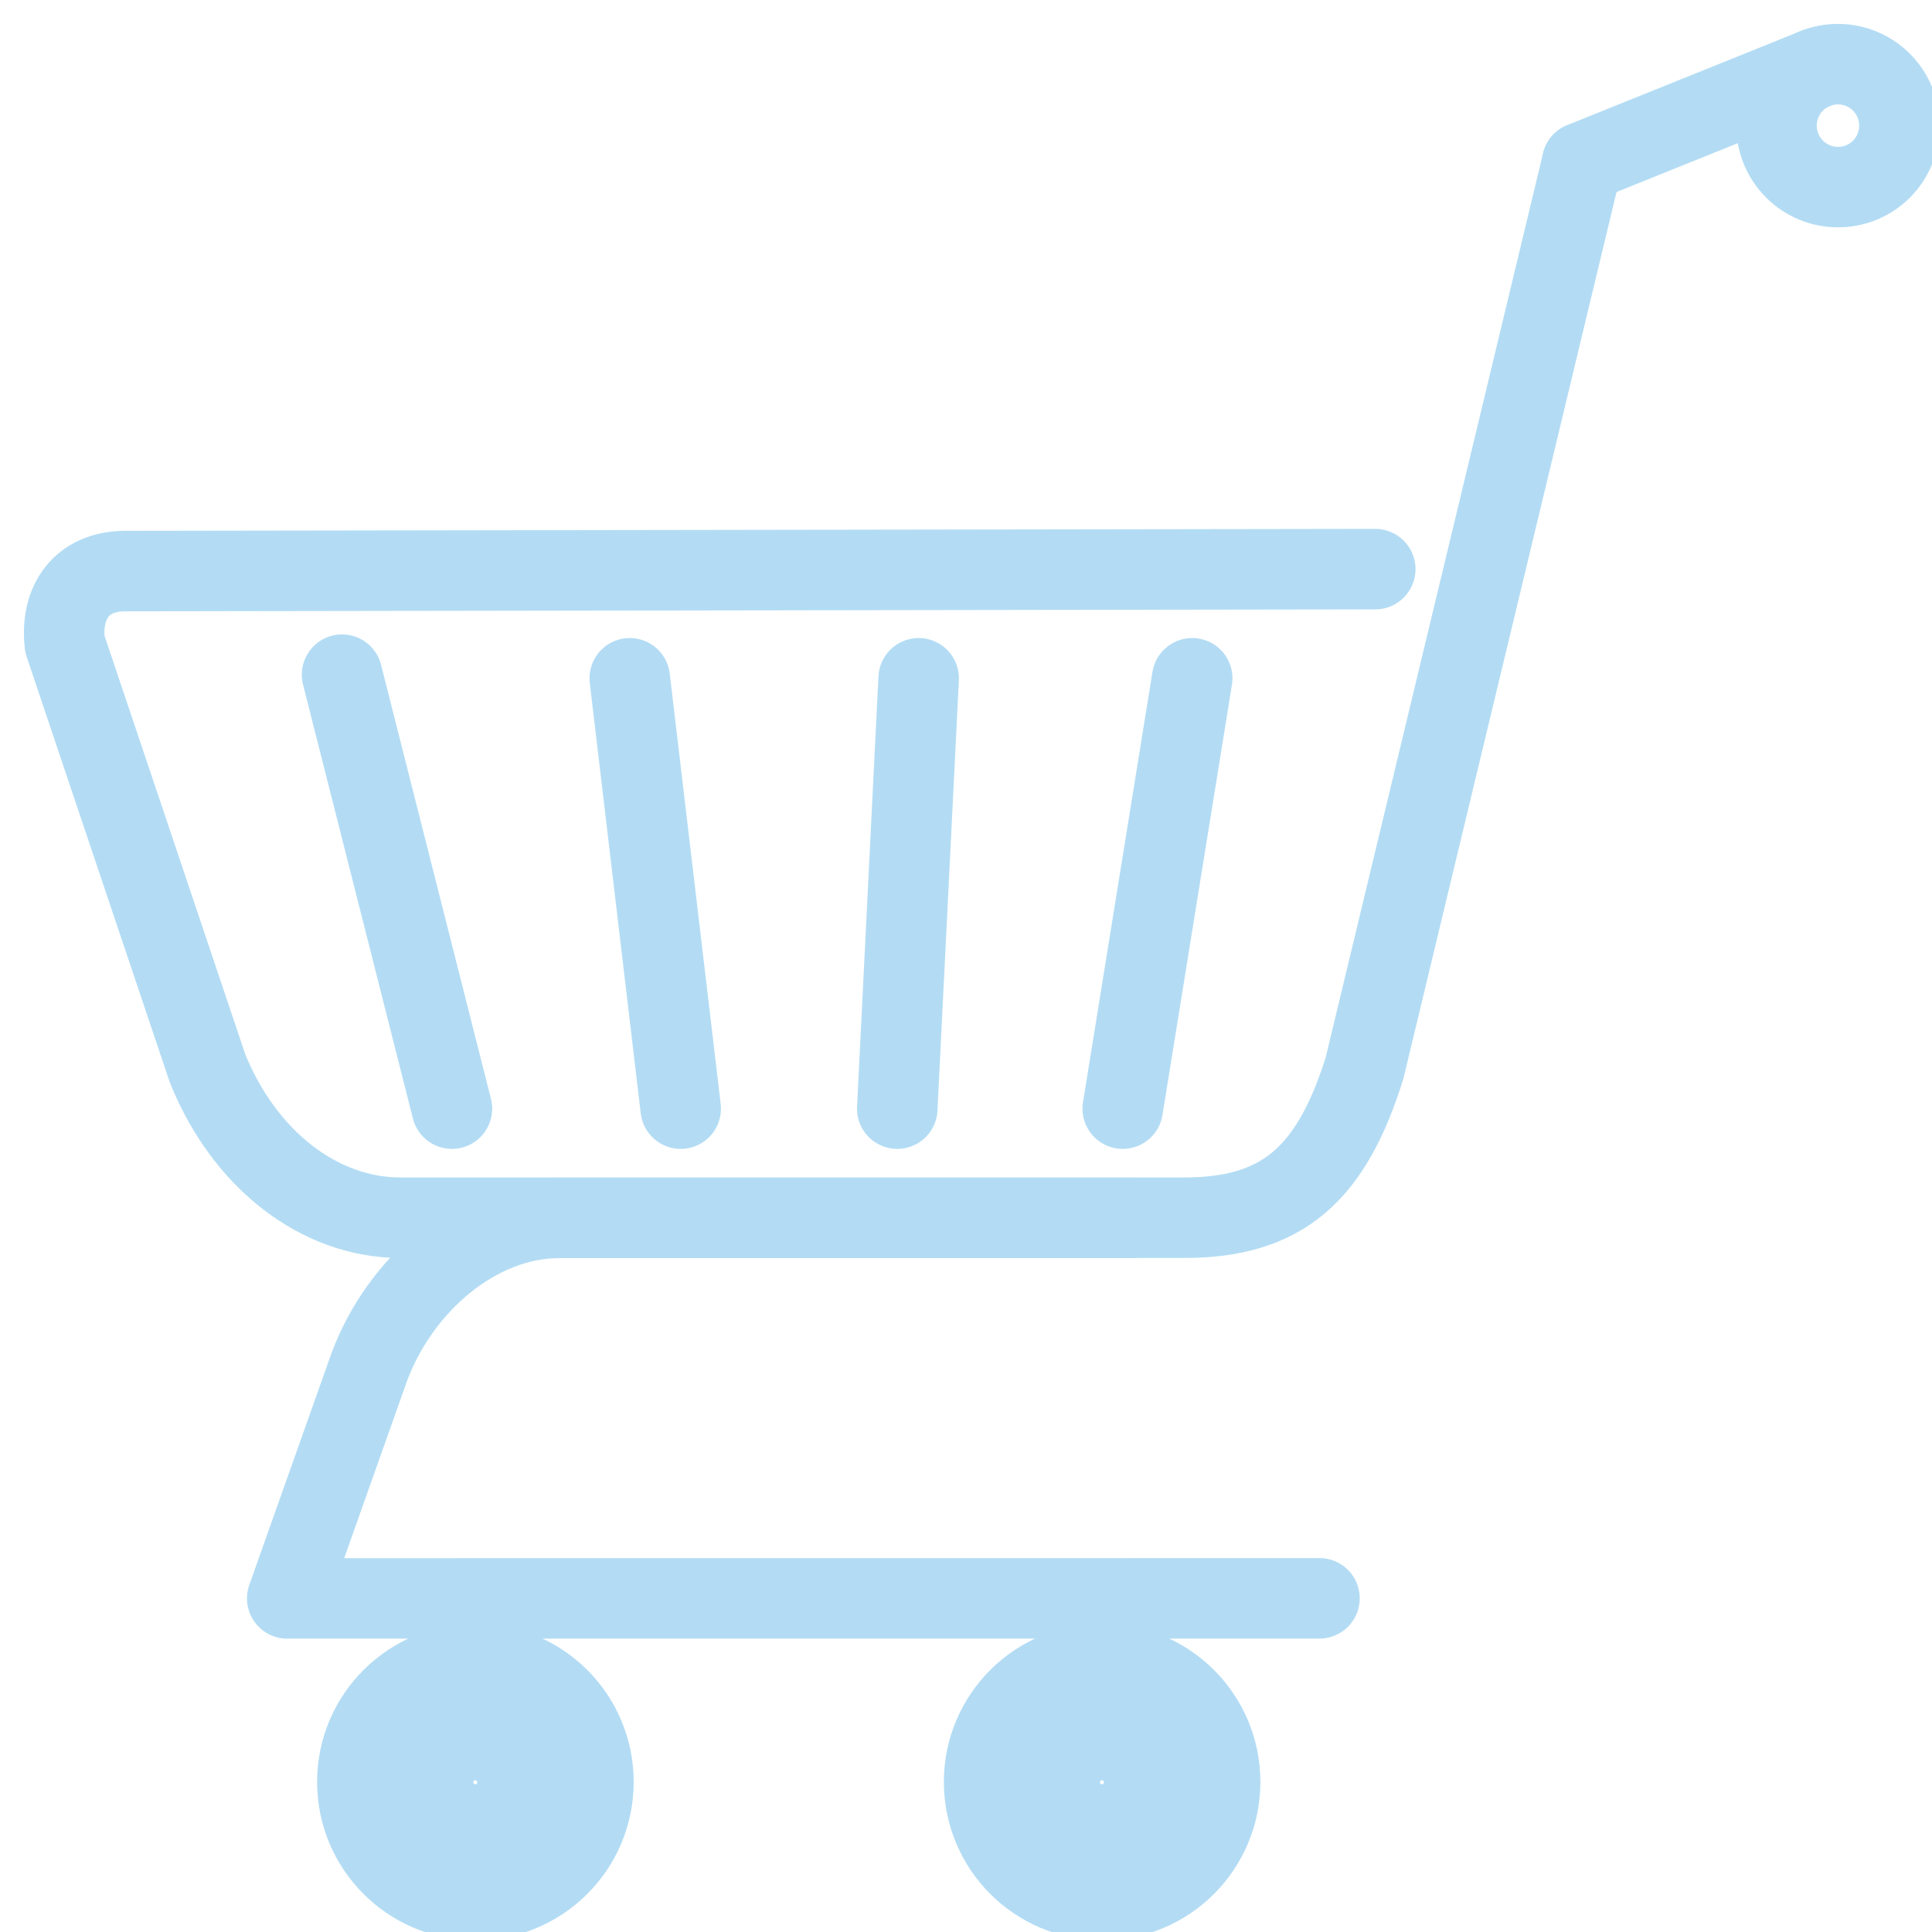 <svg width="24" height="24" viewBox="0 0 24 24" fill="none" xmlns="http://www.w3.org/2000/svg">
<g clip-path="url(#clip0)">
<path d="M19.655 2.019L16.95 13.271C16.54 14.575 15.941 15.127 14.71 15.127H4.976C3.962 15.127 3.033 14.399 2.578 13.271L0.805 7.999C0.746 7.473 1.02 7.094 1.557 7.094L17.084 7.07" stroke="#B3DCF4" stroke-linecap="round" stroke-linejoin="round"/>
<path d="M19.655 2.018L22.56 0.848" stroke="#B3DCF4" stroke-linecap="round" stroke-linejoin="round"/>
<path fill-rule="evenodd" clip-rule="evenodd" d="M22.35 0.968C22.677 0.702 23.158 0.752 23.424 1.079C23.69 1.406 23.64 1.887 23.314 2.154C22.986 2.419 22.505 2.369 22.24 2.042C21.974 1.715 22.023 1.235 22.35 0.968Z" stroke="#B3DCF4"/>
<path d="M16.391 19.855L3.568 19.856L4.586 16.985C4.971 15.947 5.931 15.129 6.946 15.129H14.045" stroke="#B3DCF4" stroke-linecap="round" stroke-linejoin="round"/>
<path fill-rule="evenodd" clip-rule="evenodd" d="M5.906 20.67C6.715 20.67 7.372 21.326 7.372 22.136C7.372 22.946 6.715 23.603 5.906 23.603C5.096 23.603 4.439 22.946 4.439 22.136C4.439 21.326 5.096 20.67 5.906 20.67Z" stroke="#B3DCF4"/>
<path fill-rule="evenodd" clip-rule="evenodd" d="M13.691 20.67C14.501 20.67 15.157 21.326 15.157 22.136C15.157 22.946 14.501 23.603 13.691 23.603C12.881 23.603 12.225 22.946 12.225 22.136C12.225 21.326 12.881 20.67 13.691 20.67Z" stroke="#B3DCF4"/>
<path fill-rule="evenodd" clip-rule="evenodd" d="M13.689 21.615C13.978 21.615 14.214 21.85 14.214 22.14C14.214 22.43 13.978 22.665 13.689 22.665C13.399 22.665 13.164 22.43 13.164 22.14C13.164 21.85 13.399 21.615 13.689 21.615Z" stroke="#B3DCF4"/>
<path fill-rule="evenodd" clip-rule="evenodd" d="M5.905 21.615C6.194 21.615 6.429 21.85 6.429 22.14C6.429 22.43 6.194 22.665 5.905 22.665C5.615 22.665 5.38 22.43 5.38 22.14C5.38 21.85 5.615 21.615 5.905 21.615Z" stroke="#B3DCF4"/>
<path d="M14.81 8.426L13.947 13.772" stroke="#B3DCF4" stroke-linecap="round" stroke-linejoin="round"/>
<path d="M11.412 8.426L11.146 13.772" stroke="#B3DCF4" stroke-linecap="round" stroke-linejoin="round"/>
<path d="M7.823 8.426L8.456 13.772" stroke="#B3DCF4" stroke-linecap="round" stroke-linejoin="round"/>
<path d="M4.249 8.381L5.614 13.772" stroke="#B3DCF4" stroke-linecap="round" stroke-linejoin="round"/>
</g>
<defs>
<clipPath id="clip0">
<rect width="24" height="24" fill="white"/>
</clipPath>
</defs>
</svg>
